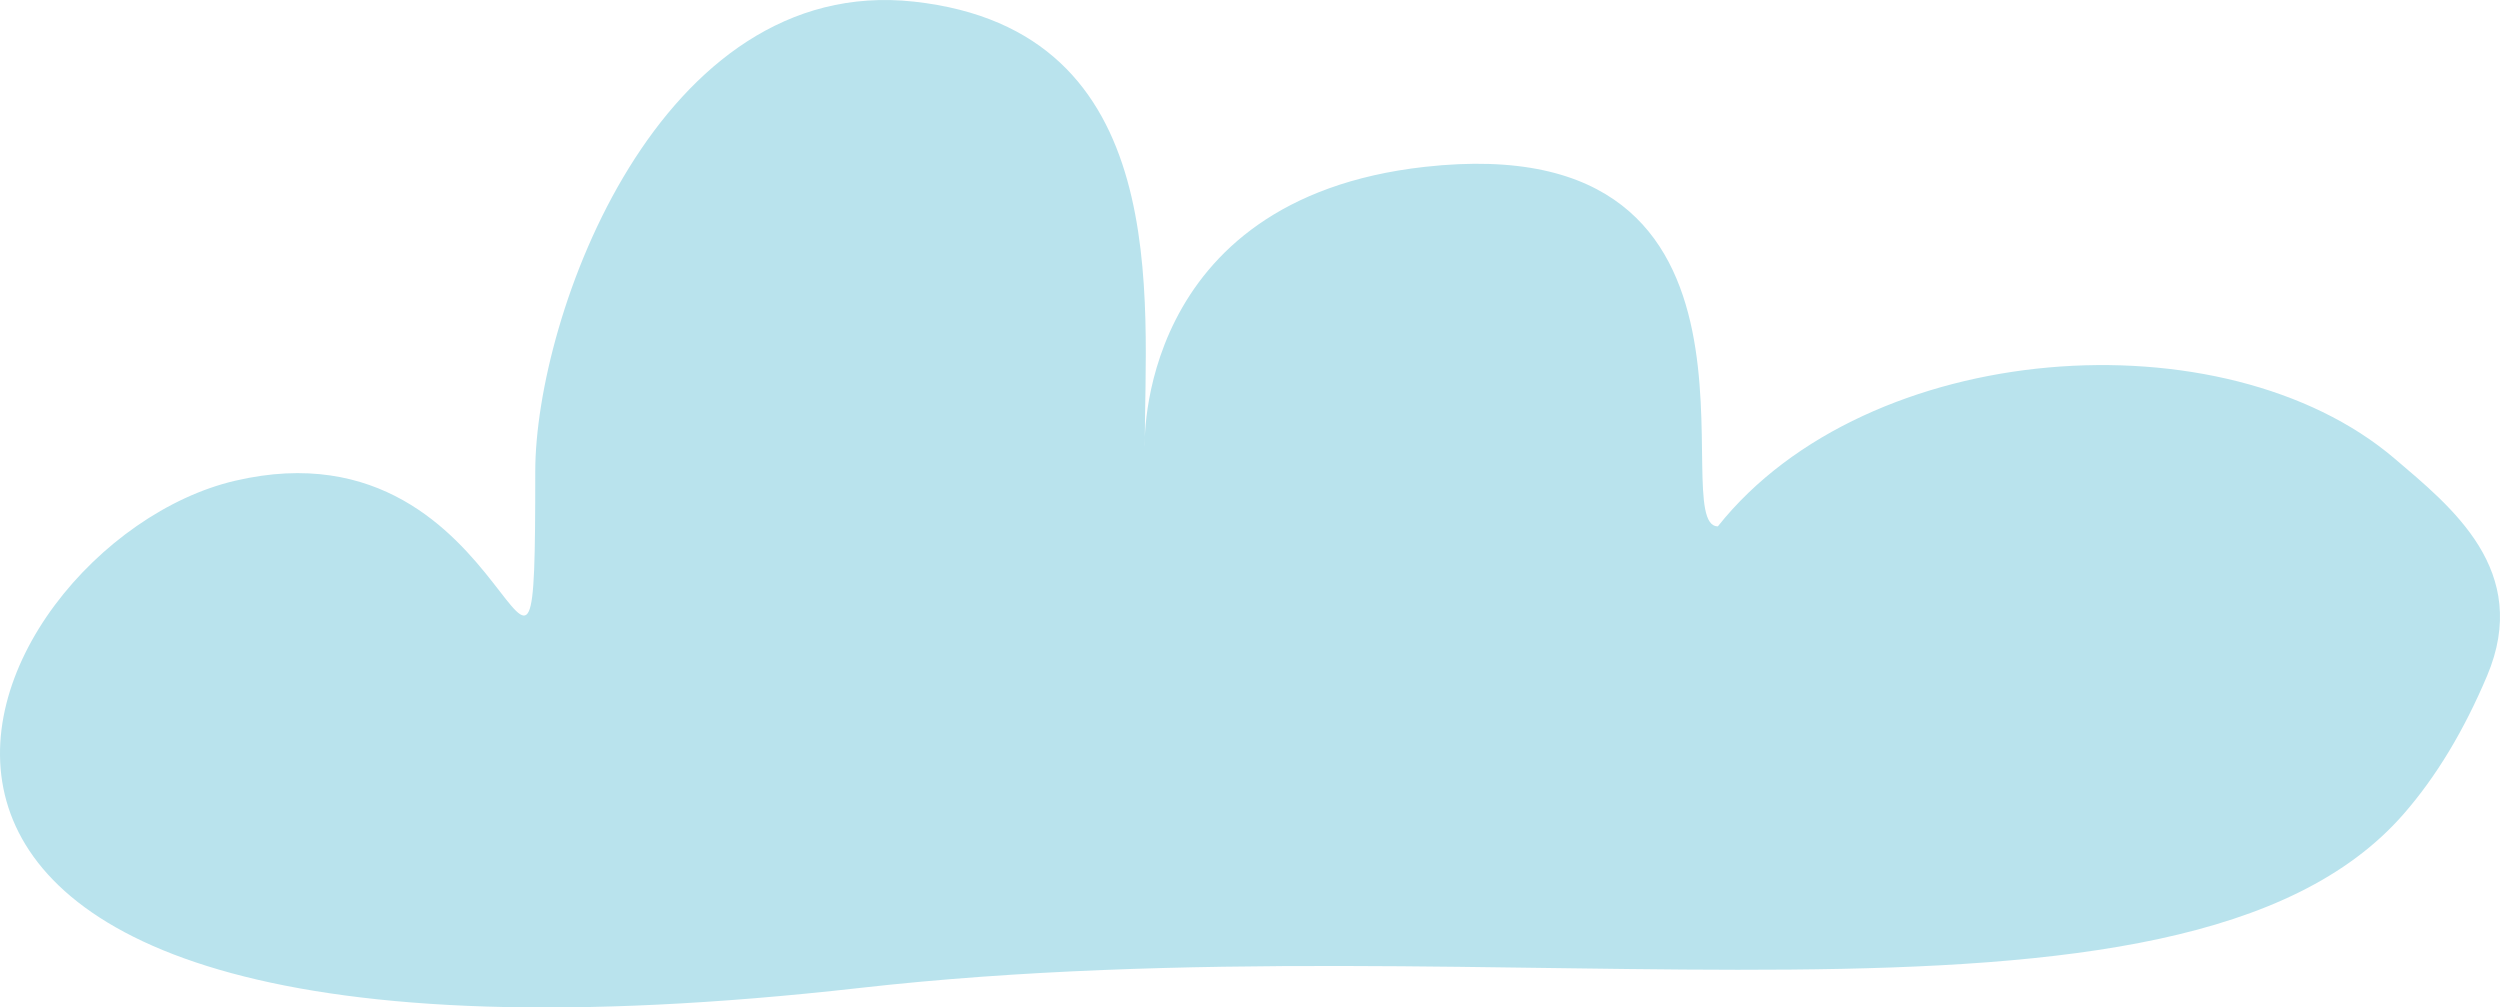 <svg width="67" height="27" viewBox="0 0 67 27" fill="none" xmlns="http://www.w3.org/2000/svg">
<path fill-rule="evenodd" clip-rule="evenodd" d="M23.042 26.477C40.355 24.523 58.432 28.671 64.413 21.82C65.299 20.805 66.034 19.576 66.651 18.119C67.852 15.288 65.689 13.58 64.17 12.285C59.614 8.405 50.051 9.06 46.039 14.106C44.589 14.106 48.278 3.345 38.181 4.472C30.391 5.343 30.679 12.019 30.679 11.979C30.679 8.05 31.489 0.816 24.498 0.044C17.66 -0.711 14.345 8.474 14.345 12.639C14.345 22.036 13.996 11.081 6.296 12.885C-0.913 14.575 -8.268 30.008 23.042 26.477Z" fill="#B9E3ED"/>
</svg>
